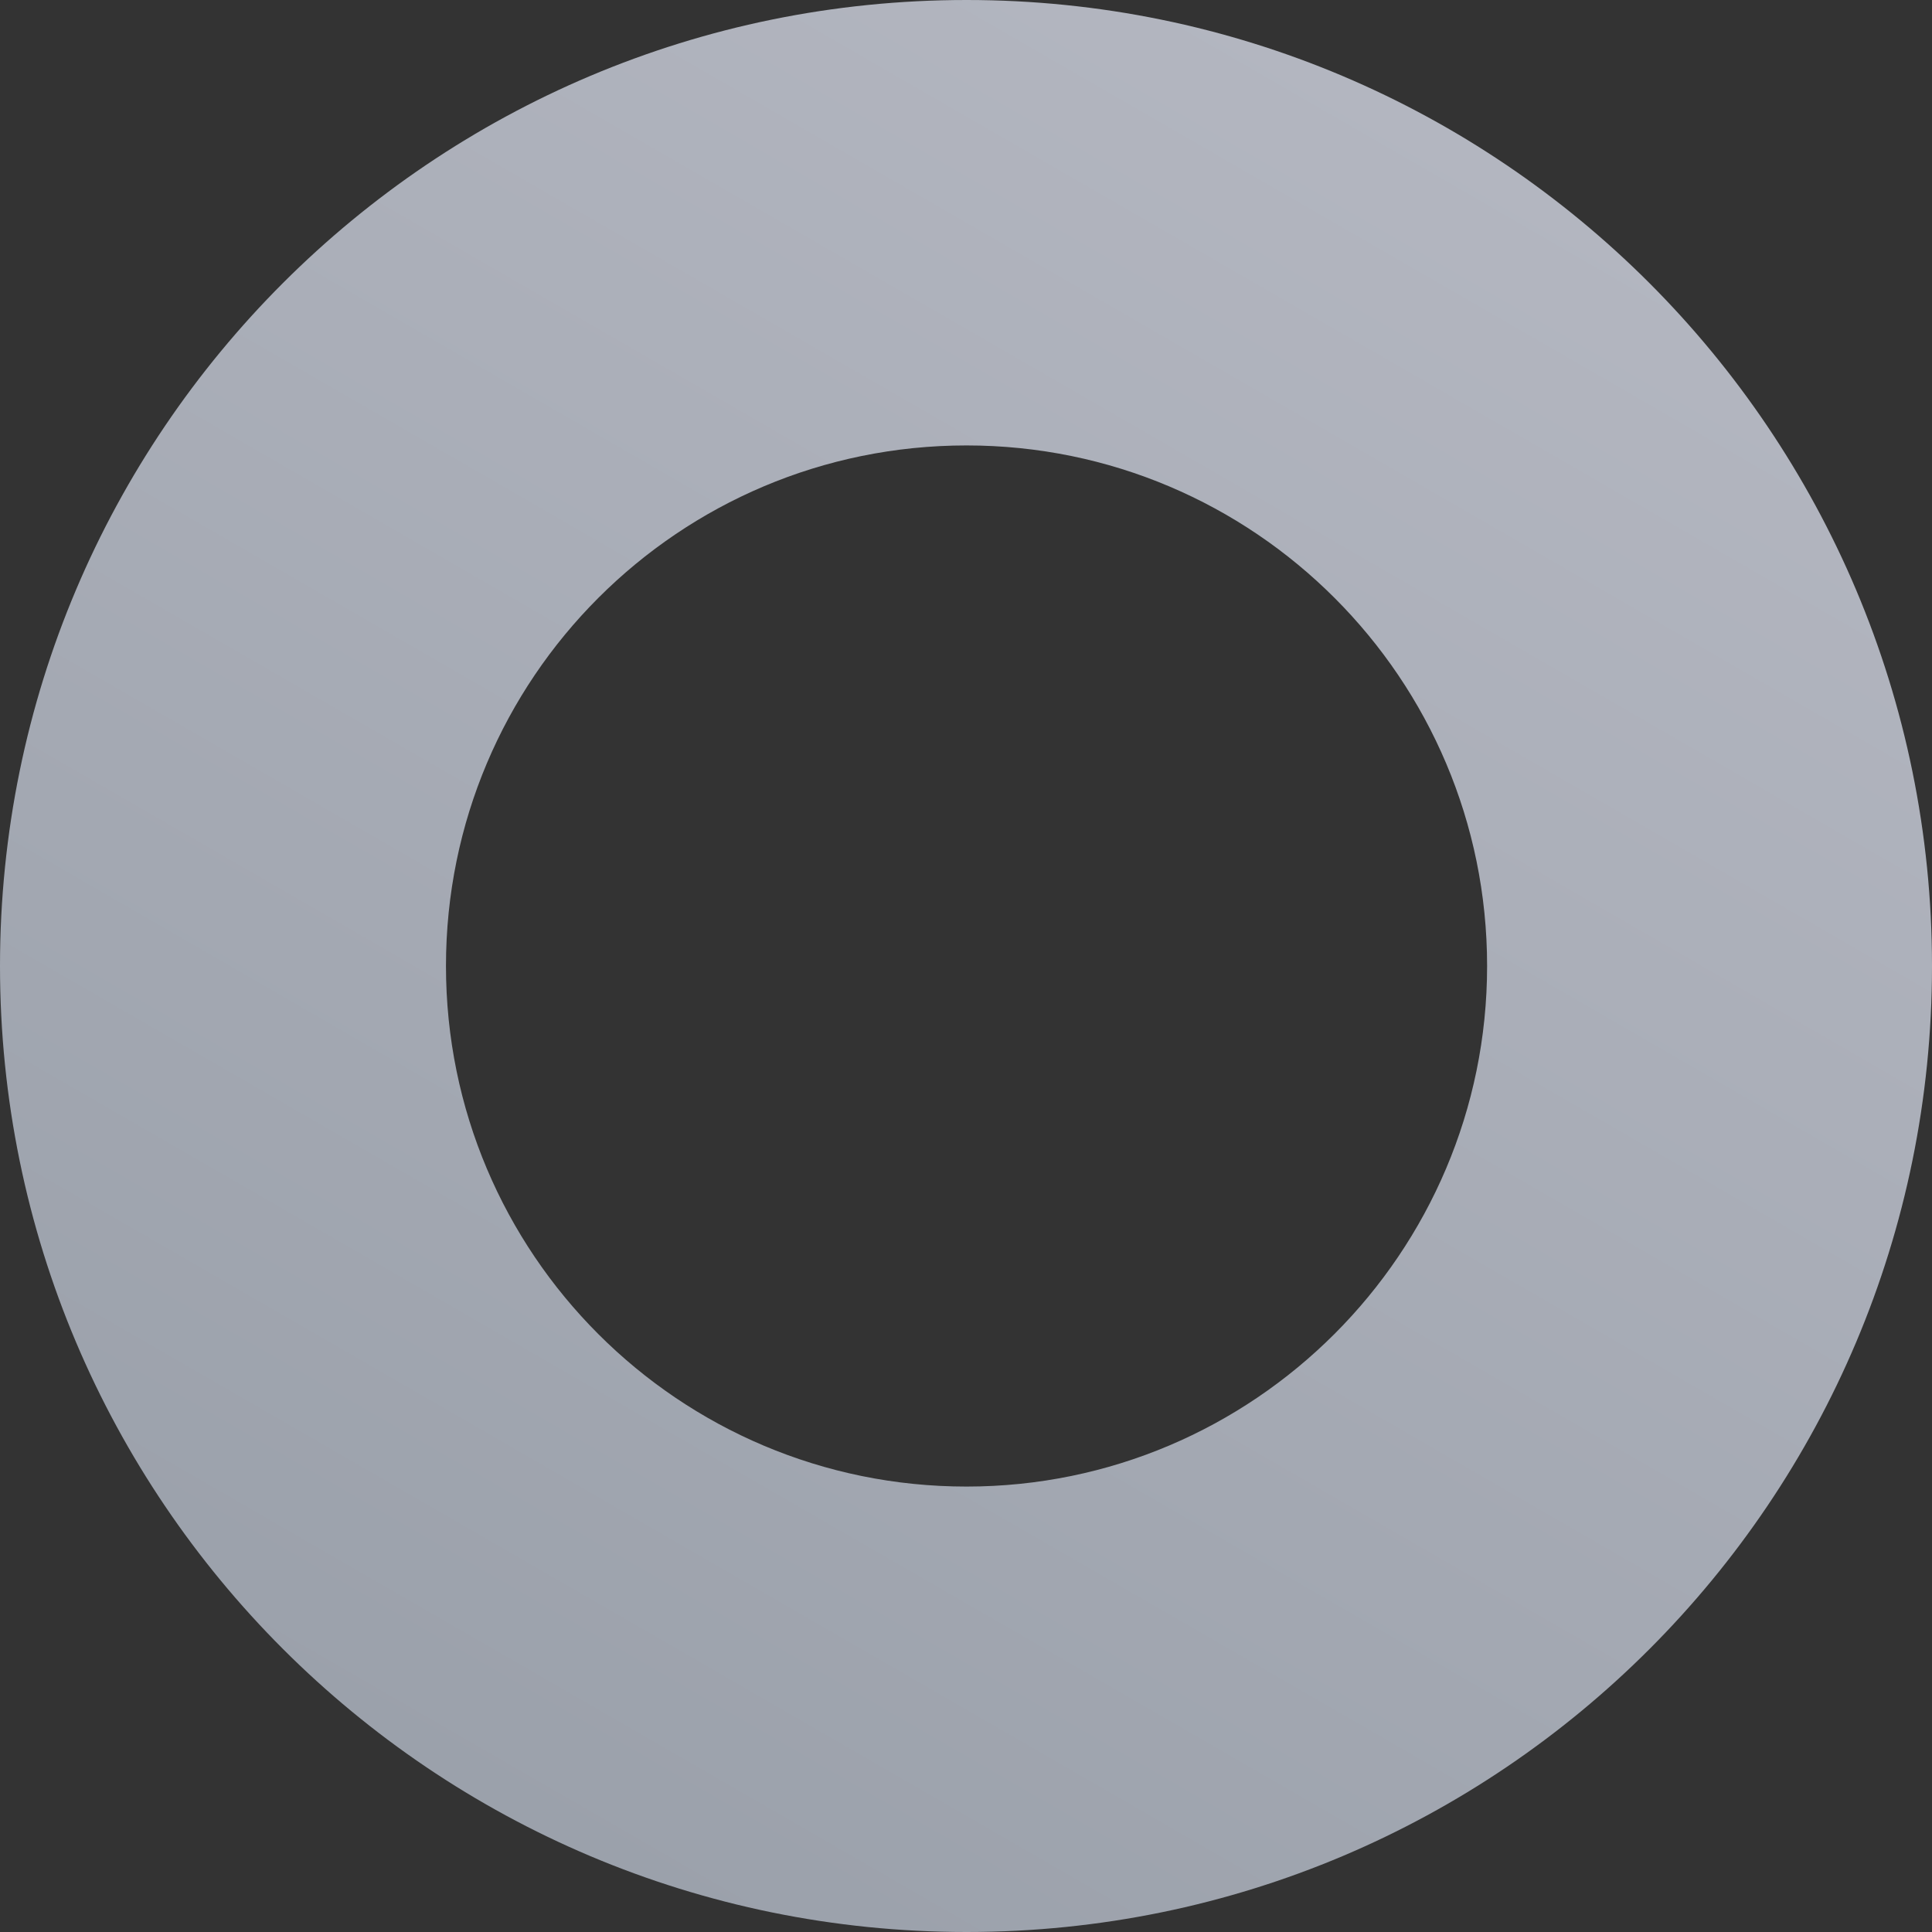 <?xml version="1.0" encoding="UTF-8"?><svg xmlns="http://www.w3.org/2000/svg" xmlns:xlink="http://www.w3.org/1999/xlink" viewBox="0 0 36 36"><rect x="0" y="0" width="36" height="36" fill="#333333" stroke="none"/><defs><clipPath id="clippath"><path d="M-269.01-174.37c0,64.86-52.58,117.44-117.45,117.44s-117.44-52.58-117.44-117.44,52.58-117.45,117.44-117.45,117.45,52.58,117.45,117.45Z" style="fill:none;"/></clipPath><linearGradient id="linear-gradient" x1="9" y1="33.59" x2="27" y2="2.41" gradientUnits="userSpaceOnUse"><stop offset="0" stop-color="#9ba1ab"/><stop offset="1" stop-color="#b3b6c0"/></linearGradient></defs><g style="isolation:isolate;"><g id="Layer_1"><g style="clip-path:url(#clippath);"><g style="mix-blend-mode:screen; opacity:.6;"><g style="opacity:.25;"><polyline points="-140.32 -5.1 82.79 20.85 80.91 22.41 -141.53 -3.81" style="fill:#fff;"/><g style="opacity:.7;"><polygon points="-24.68 -62.91 -24.28 -62.38 -23.92 -61.83 -24.29 -61.56 19.11 -31.37 -142.31 25.57 -24.29 -61.56 -24.67 -61.8 -24.28 -62.38 -24.68 -62.91 -146.68 27.13 -146.09 28.31 21.99 -30.99 -24.31 -63.18 -24.68 -62.91" style="fill:#fff;"/></g></g></g></g><path d="M18.01,27.7c-5.36,0-9.7-4.34-9.7-9.7s4.34-9.7,9.7-9.7,9.7,4.35,9.7,9.7-4.35,9.7-9.7,9.7M18.01,0C8.06,0,0,8.06,0,18s8.06,18,18.01,18,17.99-8.06,17.99-18S27.95,0,18.01,0" style="fill:url(#linear-gradient);"/></g></g></svg>